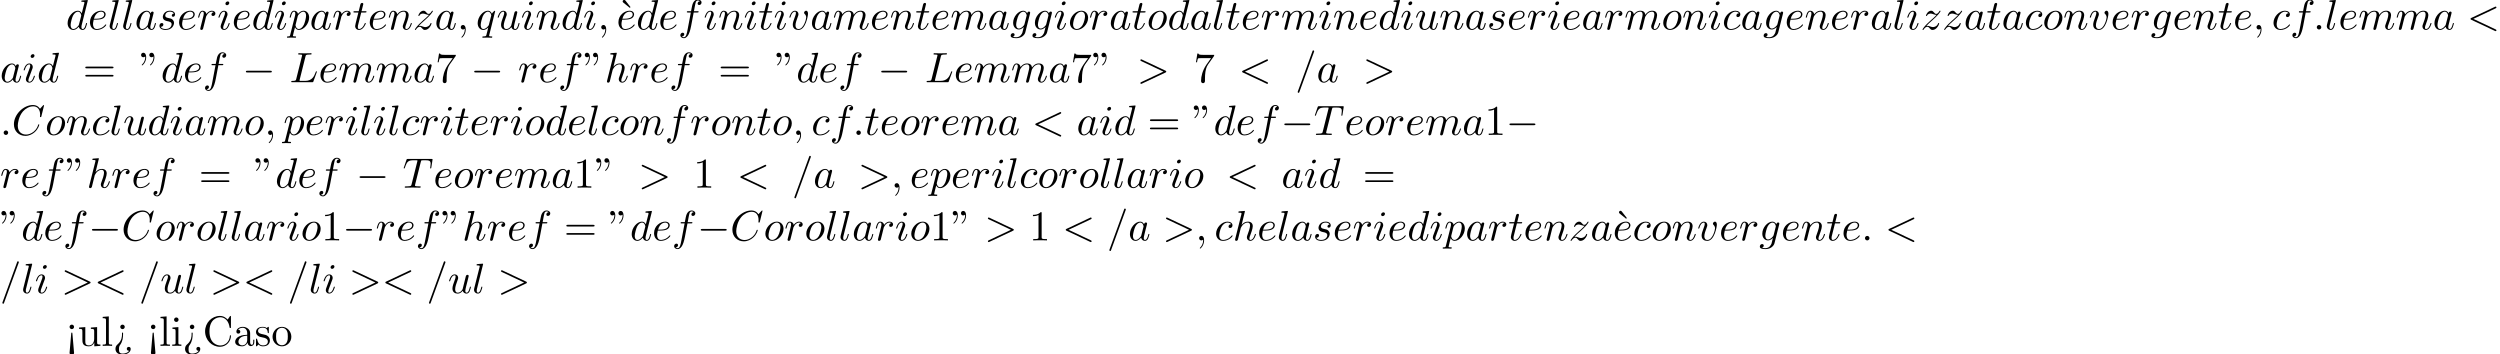 <?xml version='1.0' encoding='UTF-8'?>
<!-- This file was generated by dvisvgm 2.13.3 -->
<svg version='1.1' xmlns='http://www.w3.org/2000/svg' xmlns:xlink='http://www.w3.org/1999/xlink' width='642.391pt' height='90.992pt' viewBox='53.798 61.166 642.391 90.992'>
<defs>
<path id='g0-0' d='M7.189-2.509C7.375-2.509 7.571-2.509 7.571-2.727S7.375-2.945 7.189-2.945H1.287C1.102-2.945 .905-2.945 .905-2.727S1.102-2.509 1.287-2.509H7.189Z'/>
<path id='g1-58' d='M2.095-.578C2.095-.895 1.833-1.156 1.516-1.156S.938-.895 .938-.578S1.2 0 1.516 0S2.095-.262 2.095-.578Z'/>
<path id='g1-59' d='M2.215-.011C2.215-.731 1.942-1.156 1.516-1.156C1.156-1.156 .938-.884 .938-.578C.938-.284 1.156 0 1.516 0C1.647 0 1.789-.044 1.898-.142C1.931-.164 1.942-.175 1.953-.175S1.975-.164 1.975-.011C1.975 .796 1.593 1.451 1.233 1.811C1.113 1.931 1.113 1.953 1.113 1.985C1.113 2.062 1.167 2.105 1.222 2.105C1.342 2.105 2.215 1.265 2.215-.011Z'/>
<path id='g1-60' d='M7.364-5.433C7.495-5.498 7.571-5.553 7.571-5.673S7.473-5.891 7.353-5.891C7.32-5.891 7.298-5.891 7.156-5.815L1.113-2.967C.993-2.913 .905-2.858 .905-2.727S.993-2.542 1.113-2.487L7.156 .36C7.298 .436 7.32 .436 7.353 .436C7.473 .436 7.571 .338 7.571 .218S7.495 .044 7.364-.022L1.636-2.727L7.364-5.433Z'/>
<path id='g1-61' d='M4.789-7.767C4.844-7.909 4.844-7.953 4.844-7.964C4.844-8.084 4.745-8.182 4.625-8.182C4.549-8.182 4.473-8.149 4.44-8.084L.655 2.313C.6 2.455 .6 2.498 .6 2.509C.6 2.629 .698 2.727 .818 2.727C.96 2.727 .993 2.651 1.058 2.465L4.789-7.767Z'/>
<path id='g1-62' d='M7.364-2.487C7.484-2.542 7.571-2.596 7.571-2.727S7.484-2.913 7.364-2.967L1.32-5.815C1.178-5.891 1.156-5.891 1.124-5.891C1.004-5.891 .905-5.793 .905-5.673C.905-5.575 .96-5.509 1.113-5.433L6.84-2.727L1.113-.022C.96 .055 .905 .12 .905 .218C.905 .338 1.004 .436 1.124 .436C1.156 .436 1.178 .436 1.32 .36L7.364-2.487Z'/>
<path id='g1-67' d='M8.291-7.582C8.291-7.615 8.269-7.691 8.171-7.691C8.138-7.691 8.127-7.68 8.007-7.56L7.244-6.72C7.145-6.873 6.644-7.691 5.433-7.691C3-7.691 .545-5.28 .545-2.749C.545-.949 1.833 .24 3.502 .24C4.451 .24 5.28-.196 5.858-.698C6.873-1.593 7.058-2.585 7.058-2.618C7.058-2.727 6.949-2.727 6.927-2.727C6.862-2.727 6.807-2.705 6.785-2.618C6.687-2.302 6.436-1.527 5.684-.895C4.931-.284 4.244-.098 3.676-.098C2.695-.098 1.538-.665 1.538-2.367C1.538-2.989 1.767-4.756 2.858-6.033C3.524-6.807 4.549-7.353 5.52-7.353C6.633-7.353 7.276-6.513 7.276-5.247C7.276-4.811 7.244-4.8 7.244-4.691S7.364-4.582 7.407-4.582C7.549-4.582 7.549-4.604 7.604-4.8L8.291-7.582Z'/>
<path id='g1-76' d='M4.08-6.6C4.178-6.993 4.211-7.113 5.236-7.113C5.564-7.113 5.651-7.113 5.651-7.32C5.651-7.451 5.531-7.451 5.476-7.451C5.116-7.451 4.222-7.418 3.862-7.418C3.535-7.418 2.738-7.451 2.411-7.451C2.335-7.451 2.204-7.451 2.204-7.233C2.204-7.113 2.302-7.113 2.509-7.113C2.531-7.113 2.738-7.113 2.924-7.091C3.12-7.069 3.218-7.058 3.218-6.916C3.218-6.873 3.207-6.84 3.175-6.709L1.713-.851C1.604-.425 1.582-.338 .72-.338C.535-.338 .425-.338 .425-.12C.425 0 .524 0 .72 0H5.771C6.033 0 6.044 0 6.109-.185L6.971-2.542C7.015-2.662 7.015-2.684 7.015-2.695C7.015-2.738 6.982-2.815 6.884-2.815S6.775-2.76 6.698-2.585C6.327-1.582 5.847-.338 3.96-.338H2.935C2.782-.338 2.76-.338 2.695-.349C2.585-.36 2.553-.371 2.553-.458C2.553-.491 2.553-.513 2.607-.709L4.08-6.6Z'/>
<path id='g1-84' d='M4.658-6.622C4.735-6.927 4.778-6.993 4.909-7.025C5.007-7.047 5.367-7.047 5.596-7.047C6.698-7.047 7.189-7.004 7.189-6.153C7.189-5.989 7.145-5.564 7.102-5.28C7.091-5.236 7.069-5.105 7.069-5.073C7.069-5.007 7.102-4.931 7.2-4.931C7.32-4.931 7.342-5.018 7.364-5.182L7.658-7.08C7.669-7.124 7.68-7.233 7.68-7.265C7.68-7.385 7.571-7.385 7.385-7.385H1.331C1.069-7.385 1.058-7.375 .982-7.167L.327-5.247C.316-5.225 .262-5.073 .262-5.051C.262-4.985 .316-4.931 .393-4.931C.502-4.931 .513-4.985 .578-5.16C1.167-6.851 1.451-7.047 3.065-7.047H3.491C3.796-7.047 3.796-7.004 3.796-6.916C3.796-6.851 3.764-6.72 3.753-6.687L2.291-.862C2.193-.458 2.16-.338 .993-.338C.6-.338 .535-.338 .535-.131C.535 0 .655 0 .72 0C1.015 0 1.32-.022 1.615-.022C1.92-.022 2.236-.033 2.542-.033S3.153-.022 3.447-.022C3.764-.022 4.091 0 4.396 0C4.505 0 4.636 0 4.636-.218C4.636-.338 4.549-.338 4.265-.338C3.993-.338 3.851-.338 3.567-.36C3.251-.393 3.164-.425 3.164-.6C3.164-.611 3.164-.665 3.207-.829L4.658-6.622Z'/>
<path id='g1-97' d='M4.069-4.124C3.873-4.527 3.556-4.822 3.065-4.822C1.789-4.822 .436-3.218 .436-1.625C.436-.6 1.036 .12 1.887 .12C2.105 .12 2.651 .076 3.305-.698C3.393-.24 3.775 .12 4.298 .12C4.68 .12 4.931-.131 5.105-.48C5.291-.873 5.433-1.538 5.433-1.56C5.433-1.669 5.335-1.669 5.302-1.669C5.193-1.669 5.182-1.625 5.149-1.473C4.964-.764 4.767-.12 4.32-.12C4.025-.12 3.993-.404 3.993-.622C3.993-.862 4.015-.949 4.135-1.429C4.255-1.887 4.276-1.996 4.375-2.411L4.767-3.938C4.844-4.244 4.844-4.265 4.844-4.309C4.844-4.495 4.713-4.604 4.527-4.604C4.265-4.604 4.102-4.364 4.069-4.124ZM3.36-1.298C3.305-1.102 3.305-1.08 3.142-.895C2.662-.295 2.215-.12 1.909-.12C1.364-.12 1.211-.72 1.211-1.145C1.211-1.691 1.56-3.033 1.811-3.535C2.149-4.178 2.64-4.582 3.076-4.582C3.785-4.582 3.938-3.687 3.938-3.622S3.916-3.491 3.905-3.436L3.36-1.298Z'/>
<path id='g1-99' d='M4.32-4.145C4.145-4.145 3.993-4.145 3.84-3.993C3.665-3.829 3.644-3.644 3.644-3.567C3.644-3.305 3.84-3.185 4.047-3.185C4.364-3.185 4.658-3.447 4.658-3.884C4.658-4.418 4.145-4.822 3.371-4.822C1.898-4.822 .447-3.262 .447-1.724C.447-.742 1.08 .12 2.215 .12C3.775 .12 4.691-1.036 4.691-1.167C4.691-1.233 4.625-1.309 4.56-1.309C4.505-1.309 4.484-1.287 4.418-1.2C3.556-.12 2.367-.12 2.236-.12C1.549-.12 1.255-.655 1.255-1.309C1.255-1.756 1.473-2.815 1.844-3.491C2.182-4.113 2.782-4.582 3.382-4.582C3.753-4.582 4.167-4.44 4.32-4.145Z'/>
<path id='g1-100' d='M5.629-7.451C5.629-7.462 5.629-7.571 5.487-7.571C5.324-7.571 4.287-7.473 4.102-7.451C4.015-7.44 3.949-7.385 3.949-7.244C3.949-7.113 4.047-7.113 4.211-7.113C4.735-7.113 4.756-7.036 4.756-6.927L4.724-6.709L4.069-4.124C3.873-4.527 3.556-4.822 3.065-4.822C1.789-4.822 .436-3.218 .436-1.625C.436-.6 1.036 .12 1.887 .12C2.105 .12 2.651 .076 3.305-.698C3.393-.24 3.775 .12 4.298 .12C4.68 .12 4.931-.131 5.105-.48C5.291-.873 5.433-1.538 5.433-1.56C5.433-1.669 5.335-1.669 5.302-1.669C5.193-1.669 5.182-1.625 5.149-1.473C4.964-.764 4.767-.12 4.32-.12C4.025-.12 3.993-.404 3.993-.622C3.993-.884 4.015-.96 4.058-1.145L5.629-7.451ZM3.36-1.298C3.305-1.102 3.305-1.08 3.142-.895C2.662-.295 2.215-.12 1.909-.12C1.364-.12 1.211-.72 1.211-1.145C1.211-1.691 1.56-3.033 1.811-3.535C2.149-4.178 2.64-4.582 3.076-4.582C3.785-4.582 3.938-3.687 3.938-3.622S3.916-3.491 3.905-3.436L3.36-1.298Z'/>
<path id='g1-101' d='M2.04-2.52C2.356-2.52 3.164-2.542 3.709-2.771C4.473-3.098 4.527-3.742 4.527-3.895C4.527-4.375 4.113-4.822 3.36-4.822C2.149-4.822 .502-3.764 .502-1.855C.502-.742 1.145 .12 2.215 .12C3.775 .12 4.691-1.036 4.691-1.167C4.691-1.233 4.625-1.309 4.56-1.309C4.505-1.309 4.484-1.287 4.418-1.2C3.556-.12 2.367-.12 2.236-.12C1.385-.12 1.287-1.036 1.287-1.385C1.287-1.516 1.298-1.855 1.462-2.52H2.04ZM1.527-2.76C1.953-4.418 3.076-4.582 3.36-4.582C3.873-4.582 4.167-4.265 4.167-3.895C4.167-2.76 2.422-2.76 1.975-2.76H1.527Z'/>
<path id='g1-102' d='M4.004-4.364H4.942C5.16-4.364 5.269-4.364 5.269-4.582C5.269-4.702 5.16-4.702 4.975-4.702H4.069L4.298-5.945C4.342-6.175 4.495-6.949 4.56-7.08C4.658-7.287 4.844-7.451 5.073-7.451C5.116-7.451 5.4-7.451 5.607-7.255C5.127-7.211 5.018-6.829 5.018-6.665C5.018-6.415 5.215-6.284 5.422-6.284C5.705-6.284 6.022-6.524 6.022-6.938C6.022-7.44 5.52-7.691 5.073-7.691C4.702-7.691 4.015-7.495 3.687-6.415C3.622-6.185 3.589-6.076 3.327-4.702H2.575C2.367-4.702 2.247-4.702 2.247-4.495C2.247-4.364 2.345-4.364 2.553-4.364H3.273L2.455-.055C2.258 1.004 2.073 1.996 1.505 1.996C1.462 1.996 1.189 1.996 .982 1.8C1.484 1.767 1.582 1.375 1.582 1.211C1.582 .96 1.385 .829 1.178 .829C.895 .829 .578 1.069 .578 1.484C.578 1.975 1.058 2.236 1.505 2.236C2.105 2.236 2.542 1.593 2.738 1.178C3.087 .491 3.338-.829 3.349-.905L4.004-4.364Z'/>
<path id='g1-103' d='M5.138-4.113C5.149-4.178 5.171-4.233 5.171-4.309C5.171-4.495 5.04-4.604 4.855-4.604C4.745-4.604 4.451-4.527 4.407-4.135C4.211-4.538 3.829-4.822 3.393-4.822C2.149-4.822 .796-3.295 .796-1.724C.796-.644 1.462 0 2.247 0C2.891 0 3.404-.513 3.513-.633L3.524-.622C3.295 .349 3.164 .796 3.164 .818C3.12 .916 2.749 1.996 1.593 1.996C1.385 1.996 1.025 1.985 .72 1.887C1.047 1.789 1.167 1.505 1.167 1.32C1.167 1.145 1.047 .938 .753 .938C.513 .938 .164 1.135 .164 1.571C.164 2.018 .567 2.236 1.615 2.236C2.978 2.236 3.764 1.385 3.927 .731L5.138-4.113ZM3.72-1.396C3.655-1.113 3.404-.84 3.164-.633C2.935-.436 2.596-.24 2.28-.24C1.735-.24 1.571-.807 1.571-1.244C1.571-1.767 1.887-3.055 2.182-3.611C2.476-4.145 2.945-4.582 3.404-4.582C4.124-4.582 4.276-3.698 4.276-3.644S4.255-3.524 4.244-3.48L3.72-1.396Z'/>
<path id='g1-104' d='M3.131-7.451C3.131-7.462 3.131-7.571 2.989-7.571C2.738-7.571 1.942-7.484 1.658-7.462C1.571-7.451 1.451-7.44 1.451-7.244C1.451-7.113 1.549-7.113 1.713-7.113C2.236-7.113 2.258-7.036 2.258-6.927L2.225-6.709L.644-.425C.6-.273 .6-.251 .6-.185C.6 .065 .818 .12 .916 .12C1.091 .12 1.265-.011 1.32-.164L1.527-.993L1.767-1.975C1.833-2.215 1.898-2.455 1.953-2.705C1.975-2.771 2.062-3.131 2.073-3.196C2.105-3.295 2.444-3.905 2.815-4.2C3.055-4.375 3.393-4.582 3.862-4.582S4.451-4.211 4.451-3.818C4.451-3.229 4.036-2.04 3.775-1.375C3.687-1.124 3.633-.993 3.633-.775C3.633-.262 4.015 .12 4.527 .12C5.553 .12 5.956-1.473 5.956-1.56C5.956-1.669 5.858-1.669 5.825-1.669C5.716-1.669 5.716-1.636 5.662-1.473C5.498-.895 5.149-.12 4.549-.12C4.364-.12 4.287-.229 4.287-.48C4.287-.753 4.385-1.015 4.484-1.255C4.658-1.724 5.149-3.022 5.149-3.655C5.149-4.364 4.713-4.822 3.895-4.822C3.207-4.822 2.684-4.484 2.28-3.982L3.131-7.451Z'/>
<path id='g1-105' d='M3.098-6.818C3.098-7.036 2.945-7.211 2.695-7.211C2.4-7.211 2.105-6.927 2.105-6.633C2.105-6.425 2.258-6.24 2.52-6.24C2.771-6.24 3.098-6.491 3.098-6.818ZM2.269-2.716C2.4-3.033 2.4-3.055 2.509-3.349C2.596-3.567 2.651-3.72 2.651-3.927C2.651-4.418 2.302-4.822 1.756-4.822C.731-4.822 .316-3.24 .316-3.142C.316-3.033 .425-3.033 .447-3.033C.556-3.033 .567-3.055 .622-3.229C.916-4.255 1.353-4.582 1.724-4.582C1.811-4.582 1.996-4.582 1.996-4.233C1.996-4.004 1.92-3.775 1.876-3.665C1.789-3.382 1.298-2.116 1.124-1.647C1.015-1.364 .873-1.004 .873-.775C.873-.262 1.244 .12 1.767 .12C2.793 .12 3.196-1.462 3.196-1.56C3.196-1.669 3.098-1.669 3.065-1.669C2.956-1.669 2.956-1.636 2.902-1.473C2.705-.785 2.345-.12 1.789-.12C1.604-.12 1.527-.229 1.527-.48C1.527-.753 1.593-.905 1.844-1.571L2.269-2.716Z'/>
<path id='g1-108' d='M2.815-7.451C2.815-7.462 2.815-7.571 2.673-7.571C2.422-7.571 1.625-7.484 1.342-7.462C1.255-7.451 1.135-7.44 1.135-7.233C1.135-7.113 1.244-7.113 1.407-7.113C1.931-7.113 1.942-7.015 1.942-6.927L1.909-6.709L.535-1.255C.502-1.135 .48-1.058 .48-.884C.48-.262 .96 .12 1.473 .12C1.833 .12 2.105-.098 2.291-.491C2.487-.905 2.618-1.538 2.618-1.56C2.618-1.669 2.52-1.669 2.487-1.669C2.378-1.669 2.367-1.625 2.335-1.473C2.149-.764 1.942-.12 1.505-.12C1.178-.12 1.178-.469 1.178-.622C1.178-.884 1.189-.938 1.244-1.145L2.815-7.451Z'/>
<path id='g1-109' d='M.96-.644C.927-.48 .862-.229 .862-.175C.862 .022 1.015 .12 1.178 .12C1.309 .12 1.505 .033 1.582-.185C1.593-.207 1.724-.72 1.789-.993L2.029-1.975C2.095-2.215 2.16-2.455 2.215-2.705C2.258-2.891 2.345-3.207 2.356-3.251C2.52-3.589 3.098-4.582 4.135-4.582C4.625-4.582 4.724-4.178 4.724-3.818C4.724-3.545 4.647-3.24 4.56-2.913L4.255-1.647L4.036-.818C3.993-.6 3.895-.229 3.895-.175C3.895 .022 4.047 .12 4.211 .12C4.549 .12 4.615-.153 4.702-.502C4.855-1.113 5.258-2.705 5.356-3.131C5.389-3.273 5.967-4.582 7.156-4.582C7.625-4.582 7.745-4.211 7.745-3.818C7.745-3.196 7.287-1.953 7.069-1.375C6.971-1.113 6.927-.993 6.927-.775C6.927-.262 7.309 .12 7.822 .12C8.847 .12 9.251-1.473 9.251-1.56C9.251-1.669 9.153-1.669 9.12-1.669C9.011-1.669 9.011-1.636 8.956-1.473C8.793-.895 8.444-.12 7.844-.12C7.658-.12 7.582-.229 7.582-.48C7.582-.753 7.68-1.015 7.778-1.255C7.985-1.822 8.444-3.033 8.444-3.655C8.444-4.364 8.007-4.822 7.189-4.822S5.815-4.342 5.411-3.764C5.4-3.905 5.367-4.276 5.062-4.538C4.789-4.767 4.44-4.822 4.167-4.822C3.185-4.822 2.651-4.124 2.465-3.873C2.411-4.495 1.953-4.822 1.462-4.822C.96-4.822 .753-4.396 .655-4.2C.458-3.818 .316-3.175 .316-3.142C.316-3.033 .425-3.033 .447-3.033C.556-3.033 .567-3.044 .633-3.284C.818-4.058 1.036-4.582 1.429-4.582C1.604-4.582 1.767-4.495 1.767-4.08C1.767-3.851 1.735-3.731 1.593-3.164L.96-.644Z'/>
<path id='g1-110' d='M.96-.644C.927-.48 .862-.229 .862-.175C.862 .022 1.015 .12 1.178 .12C1.309 .12 1.505 .033 1.582-.185C1.593-.207 1.724-.72 1.789-.993L2.029-1.975C2.095-2.215 2.16-2.455 2.215-2.705C2.258-2.891 2.345-3.207 2.356-3.251C2.52-3.589 3.098-4.582 4.135-4.582C4.625-4.582 4.724-4.178 4.724-3.818C4.724-3.142 4.189-1.745 4.015-1.276C3.916-1.025 3.905-.895 3.905-.775C3.905-.262 4.287 .12 4.8 .12C5.825 .12 6.229-1.473 6.229-1.56C6.229-1.669 6.131-1.669 6.098-1.669C5.989-1.669 5.989-1.636 5.935-1.473C5.716-.731 5.356-.12 4.822-.12C4.636-.12 4.56-.229 4.56-.48C4.56-.753 4.658-1.015 4.756-1.255C4.964-1.833 5.422-3.033 5.422-3.655C5.422-4.385 4.953-4.822 4.167-4.822C3.185-4.822 2.651-4.124 2.465-3.873C2.411-4.484 1.964-4.822 1.462-4.822S.753-4.396 .644-4.2C.469-3.829 .316-3.185 .316-3.142C.316-3.033 .425-3.033 .447-3.033C.556-3.033 .567-3.044 .633-3.284C.818-4.058 1.036-4.582 1.429-4.582C1.647-4.582 1.767-4.44 1.767-4.08C1.767-3.851 1.735-3.731 1.593-3.164L.96-.644Z'/>
<path id='g1-111' d='M5.116-2.978C5.116-4.113 4.353-4.822 3.371-4.822C1.909-4.822 .447-3.273 .447-1.724C.447-.644 1.178 .12 2.193 .12C3.644 .12 5.116-1.385 5.116-2.978ZM2.204-.12C1.735-.12 1.255-.458 1.255-1.309C1.255-1.844 1.538-3.022 1.887-3.578C2.433-4.418 3.055-4.582 3.36-4.582C3.993-4.582 4.32-4.058 4.32-3.404C4.32-2.978 4.102-1.833 3.687-1.124C3.305-.491 2.705-.12 2.204-.12Z'/>
<path id='g1-112' d='M.491 1.331C.404 1.702 .382 1.778-.098 1.778C-.229 1.778-.349 1.778-.349 1.985C-.349 2.073-.295 2.116-.207 2.116C.087 2.116 .404 2.084 .709 2.084C1.069 2.084 1.44 2.116 1.789 2.116C1.844 2.116 1.985 2.116 1.985 1.898C1.985 1.778 1.876 1.778 1.724 1.778C1.178 1.778 1.178 1.702 1.178 1.604C1.178 1.473 1.636-.305 1.713-.578C1.855-.262 2.16 .12 2.716 .12C3.982 .12 5.345-1.473 5.345-3.076C5.345-4.102 4.724-4.822 3.895-4.822C3.349-4.822 2.825-4.429 2.465-4.004C2.356-4.593 1.887-4.822 1.484-4.822C.982-4.822 .775-4.396 .676-4.2C.48-3.829 .338-3.175 .338-3.142C.338-3.033 .447-3.033 .469-3.033C.578-3.033 .589-3.044 .655-3.284C.84-4.058 1.058-4.582 1.451-4.582C1.636-4.582 1.789-4.495 1.789-4.08C1.789-3.829 1.756-3.709 1.713-3.524L.491 1.331ZM2.411-3.404C2.487-3.698 2.782-4.004 2.978-4.167C3.36-4.505 3.676-4.582 3.862-4.582C4.298-4.582 4.56-4.2 4.56-3.556S4.2-1.658 4.004-1.244C3.633-.48 3.109-.12 2.705-.12C1.985-.12 1.844-1.025 1.844-1.091C1.844-1.113 1.844-1.135 1.876-1.265L2.411-3.404Z'/>
<path id='g1-113' d='M4.931-4.702C4.931-4.745 4.898-4.811 4.822-4.811C4.702-4.811 4.265-4.375 4.08-4.058C3.84-4.647 3.415-4.822 3.065-4.822C1.778-4.822 .436-3.207 .436-1.625C.436-.556 1.08 .12 1.876 .12C2.345 .12 2.771-.142 3.164-.535C3.065-.153 2.705 1.32 2.673 1.418C2.585 1.724 2.498 1.767 1.887 1.778C1.745 1.778 1.636 1.778 1.636 1.996C1.636 2.007 1.636 2.116 1.778 2.116C2.127 2.116 2.509 2.084 2.869 2.084C3.24 2.084 3.633 2.116 3.993 2.116C4.047 2.116 4.189 2.116 4.189 1.898C4.189 1.778 4.08 1.778 3.905 1.778C3.382 1.778 3.382 1.702 3.382 1.604C3.382 1.527 3.404 1.462 3.425 1.364L4.931-4.702ZM1.909-.12C1.255-.12 1.211-.96 1.211-1.145C1.211-1.669 1.527-2.858 1.713-3.316C2.051-4.124 2.618-4.582 3.065-4.582C3.775-4.582 3.927-3.698 3.927-3.622C3.927-3.556 3.327-1.167 3.295-1.124C3.131-.818 2.52-.12 1.909-.12Z'/>
<path id='g1-114' d='M.96-.644C.927-.48 .862-.229 .862-.175C.862 .022 1.015 .12 1.178 .12C1.309 .12 1.505 .033 1.582-.185C1.604-.229 1.975-1.713 2.018-1.909C2.105-2.269 2.302-3.033 2.367-3.327C2.411-3.469 2.716-3.982 2.978-4.222C3.065-4.298 3.382-4.582 3.851-4.582C4.135-4.582 4.298-4.451 4.309-4.451C3.982-4.396 3.742-4.135 3.742-3.851C3.742-3.676 3.862-3.469 4.156-3.469S4.756-3.72 4.756-4.113C4.756-4.495 4.407-4.822 3.851-4.822C3.142-4.822 2.662-4.287 2.455-3.982C2.367-4.473 1.975-4.822 1.462-4.822C.96-4.822 .753-4.396 .655-4.2C.458-3.829 .316-3.175 .316-3.142C.316-3.033 .425-3.033 .447-3.033C.556-3.033 .567-3.044 .633-3.284C.818-4.058 1.036-4.582 1.429-4.582C1.615-4.582 1.767-4.495 1.767-4.08C1.767-3.851 1.735-3.731 1.593-3.164L.96-.644Z'/>
<path id='g1-115' d='M4.265-4.08C3.96-4.069 3.742-3.829 3.742-3.589C3.742-3.436 3.84-3.273 4.08-3.273S4.582-3.458 4.582-3.884C4.582-4.375 4.113-4.822 3.284-4.822C1.844-4.822 1.44-3.709 1.44-3.229C1.44-2.378 2.247-2.215 2.564-2.149C3.131-2.04 3.698-1.92 3.698-1.32C3.698-1.036 3.447-.12 2.138-.12C1.985-.12 1.145-.12 .895-.698C1.309-.644 1.582-.971 1.582-1.276C1.582-1.527 1.407-1.658 1.178-1.658C.895-1.658 .567-1.429 .567-.938C.567-.316 1.189 .12 2.127 .12C3.895 .12 4.32-1.2 4.32-1.691C4.32-2.084 4.113-2.356 3.982-2.487C3.687-2.793 3.371-2.847 2.891-2.945C2.498-3.033 2.062-3.109 2.062-3.6C2.062-3.916 2.324-4.582 3.284-4.582C3.556-4.582 4.102-4.505 4.265-4.08Z'/>
<path id='g1-116' d='M2.247-4.364H3.273C3.491-4.364 3.6-4.364 3.6-4.582C3.6-4.702 3.491-4.702 3.295-4.702H2.335C2.727-6.251 2.782-6.469 2.782-6.535C2.782-6.72 2.651-6.829 2.465-6.829C2.433-6.829 2.127-6.818 2.029-6.436L1.604-4.702H.578C.36-4.702 .251-4.702 .251-4.495C.251-4.364 .338-4.364 .556-4.364H1.516C.731-1.265 .687-1.08 .687-.884C.687-.295 1.102 .12 1.691 .12C2.804 .12 3.425-1.473 3.425-1.56C3.425-1.669 3.338-1.669 3.295-1.669C3.196-1.669 3.185-1.636 3.131-1.516C2.662-.382 2.084-.12 1.713-.12C1.484-.12 1.375-.262 1.375-.622C1.375-.884 1.396-.96 1.44-1.145L2.247-4.364Z'/>
<path id='g1-117' d='M3.818-.611C3.938-.164 4.32 .12 4.789 .12C5.171 .12 5.422-.131 5.596-.48C5.782-.873 5.924-1.538 5.924-1.56C5.924-1.669 5.825-1.669 5.793-1.669C5.684-1.669 5.673-1.625 5.64-1.473C5.487-.862 5.28-.12 4.822-.12C4.593-.12 4.484-.262 4.484-.622C4.484-.862 4.615-1.375 4.702-1.756L5.007-2.935C5.04-3.098 5.149-3.513 5.193-3.676C5.247-3.927 5.356-4.342 5.356-4.407C5.356-4.604 5.204-4.702 5.04-4.702C4.985-4.702 4.702-4.691 4.615-4.32C4.407-3.524 3.927-1.615 3.796-1.036C3.785-.993 3.349-.12 2.553-.12C1.985-.12 1.876-.611 1.876-1.015C1.876-1.625 2.182-2.487 2.465-3.24C2.596-3.567 2.651-3.72 2.651-3.927C2.651-4.418 2.302-4.822 1.756-4.822C.72-4.822 .316-3.24 .316-3.142C.316-3.033 .425-3.033 .447-3.033C.556-3.033 .567-3.055 .622-3.229C.895-4.178 1.309-4.582 1.724-4.582C1.822-4.582 1.996-4.571 1.996-4.222C1.996-3.96 1.876-3.644 1.811-3.48C1.407-2.4 1.178-1.724 1.178-1.189C1.178-.153 1.931 .12 2.52 .12C3.24 .12 3.633-.371 3.818-.611Z'/>
<path id='g1-118' d='M5.105-4.058C5.105-4.647 4.822-4.822 4.625-4.822C4.353-4.822 4.091-4.538 4.091-4.298C4.091-4.156 4.145-4.091 4.265-3.971C4.495-3.753 4.636-3.469 4.636-3.076C4.636-2.618 3.971-.12 2.695-.12C2.138-.12 1.887-.502 1.887-1.069C1.887-1.68 2.182-2.476 2.52-3.382C2.596-3.567 2.651-3.72 2.651-3.927C2.651-4.418 2.302-4.822 1.756-4.822C.731-4.822 .316-3.24 .316-3.142C.316-3.033 .425-3.033 .447-3.033C.556-3.033 .567-3.055 .622-3.229C.938-4.331 1.407-4.582 1.724-4.582C1.811-4.582 1.996-4.582 1.996-4.233C1.996-3.96 1.887-3.665 1.811-3.469C1.331-2.204 1.189-1.702 1.189-1.233C1.189-.055 2.149 .12 2.651 .12C4.484 .12 5.105-3.491 5.105-4.058Z'/>
<path id='g1-122' d='M1.451-.905C2.04-1.538 2.356-1.811 2.749-2.149C2.749-2.16 3.425-2.738 3.818-3.131C4.855-4.145 5.095-4.669 5.095-4.713C5.095-4.822 4.996-4.822 4.975-4.822C4.898-4.822 4.865-4.8 4.811-4.702C4.484-4.178 4.255-4.004 3.993-4.004S3.6-4.167 3.436-4.353C3.229-4.604 3.044-4.822 2.684-4.822C1.865-4.822 1.364-3.807 1.364-3.578C1.364-3.524 1.396-3.458 1.495-3.458S1.615-3.513 1.636-3.578C1.844-4.08 2.476-4.091 2.564-4.091C2.793-4.091 3-4.015 3.251-3.927C3.687-3.764 3.807-3.764 4.091-3.764C3.698-3.295 2.782-2.509 2.575-2.335L1.593-1.418C.851-.687 .469-.065 .469 .011C.469 .12 .578 .12 .6 .12C.687 .12 .709 .098 .775-.022C1.025-.404 1.353-.698 1.702-.698C1.953-.698 2.062-.6 2.335-.284C2.52-.055 2.716 .12 3.033 .12C4.113 .12 4.745-1.265 4.745-1.56C4.745-1.615 4.702-1.669 4.615-1.669C4.516-1.669 4.495-1.604 4.462-1.527C4.211-.818 3.513-.611 3.153-.611C2.935-.611 2.738-.676 2.509-.753C2.138-.895 1.975-.938 1.745-.938C1.724-.938 1.549-.938 1.451-.905Z'/>
<path id='g2-18' d='M3-5.564L3.196-5.749L1.887-7.429C1.855-7.473 1.735-7.615 1.56-7.615C1.364-7.615 1.167-7.418 1.167-7.222C1.167-7.091 1.244-6.982 1.353-6.895L3-5.564Z'/>
<path id='g2-34' d='M1.669-6.425C1.669-7.08 1.407-7.571 .938-7.571C.556-7.571 .36-7.276 .36-6.993S.545-6.415 .938-6.415C1.156-6.415 1.309-6.524 1.375-6.589C1.385-6.611 1.396-6.622 1.407-6.622C1.429-6.622 1.429-6.469 1.429-6.425C1.429-6.076 1.353-5.291 .665-4.615C.535-4.484 .535-4.462 .535-4.429C.535-4.353 .589-4.309 .644-4.309C.764-4.309 1.669-5.138 1.669-6.425ZM3.785-6.425C3.785-7.08 3.524-7.571 3.055-7.571C2.673-7.571 2.476-7.276 2.476-6.993S2.662-6.415 3.055-6.415C3.273-6.415 3.425-6.524 3.491-6.589C3.502-6.611 3.513-6.622 3.524-6.622C3.545-6.622 3.545-6.469 3.545-6.425C3.545-6.076 3.469-5.291 2.782-4.615C2.651-4.484 2.651-4.462 2.651-4.429C2.651-4.353 2.705-4.309 2.76-4.309C2.88-4.309 3.785-5.138 3.785-6.425Z'/>
<path id='g2-49' d='M3.207-6.982C3.207-7.244 3.207-7.265 2.956-7.265C2.28-6.567 1.32-6.567 .971-6.567V-6.229C1.189-6.229 1.833-6.229 2.4-6.513V-.862C2.4-.469 2.367-.338 1.385-.338H1.036V0C1.418-.033 2.367-.033 2.804-.033S4.189-.033 4.571 0V-.338H4.222C3.24-.338 3.207-.458 3.207-.862V-6.982Z'/>
<path id='g2-55' d='M5.193-6.644C5.291-6.775 5.291-6.796 5.291-7.025H2.64C1.309-7.025 1.287-7.167 1.244-7.375H.971L.611-5.127H.884C.916-5.302 1.015-5.989 1.156-6.12C1.233-6.185 2.084-6.185 2.225-6.185H4.484C4.364-6.011 3.502-4.822 3.262-4.462C2.28-2.989 1.92-1.473 1.92-.36C1.92-.251 1.92 .24 2.422 .24S2.924-.251 2.924-.36V-.916C2.924-1.516 2.956-2.116 3.044-2.705C3.087-2.956 3.24-3.895 3.72-4.571L5.193-6.644Z'/>
<path id='g2-60' d='M2.084 1.68L1.669-3.164C1.658-3.327 1.647-3.415 1.516-3.415C1.407-3.415 1.375-3.36 1.364-3.175L.938 1.8C.938 2.16 1.233 2.356 1.516 2.356S2.095 2.16 2.095 1.8L2.084 1.68ZM2.095-4.876C2.095-5.193 1.833-5.455 1.516-5.455S.938-5.193 .938-4.876S1.2-4.298 1.516-4.298S2.095-4.56 2.095-4.876Z'/>
<path id='g2-61' d='M7.495-3.567C7.658-3.567 7.865-3.567 7.865-3.785S7.658-4.004 7.505-4.004H.971C.818-4.004 .611-4.004 .611-3.785S.818-3.567 .982-3.567H7.495ZM7.505-1.451C7.658-1.451 7.865-1.451 7.865-1.669S7.658-1.887 7.495-1.887H.982C.818-1.887 .611-1.887 .611-1.669S.818-1.451 .971-1.451H7.505Z'/>
<path id='g2-62' d='M2.564-3.284C2.553-3.415 2.455-3.415 2.422-3.415C2.291-3.415 2.291-3.349 2.291-3.153V-2.978C2.291-2.531 2.291-1.353 1.167-.393C.971-.218 .611 .087 .611 .764C.611 1.385 .96 2.236 2.422 2.236C3.578 2.236 4.527 1.658 4.527 .785C4.527 .415 4.276 .262 4.025 .262C3.72 .262 3.524 .48 3.524 .764C3.524 1.025 3.731 1.298 4.124 1.255C3.796 1.811 2.989 1.996 2.455 1.996C1.516 1.996 1.516 1.375 1.516 .84C1.516 .175 1.636 .011 1.8-.218C2.487-1.189 2.564-2.193 2.564-3.022V-3.284ZM3-4.876C3-5.193 2.738-5.455 2.422-5.455S1.844-5.193 1.844-4.876S2.105-4.298 2.422-4.298S3-4.56 3-4.876Z'/>
<path id='g2-67' d='M.611-3.731C.611-1.473 2.378 .24 4.407 .24C6.185 .24 7.255-1.276 7.255-2.542C7.255-2.651 7.255-2.727 7.113-2.727C6.993-2.727 6.993-2.662 6.982-2.553C6.895-.993 5.727-.098 4.538-.098C3.873-.098 1.735-.469 1.735-3.72C1.735-6.982 3.862-7.353 4.527-7.353C5.716-7.353 6.687-6.36 6.905-4.767C6.927-4.615 6.927-4.582 7.08-4.582C7.255-4.582 7.255-4.615 7.255-4.844V-7.429C7.255-7.615 7.255-7.691 7.135-7.691C7.091-7.691 7.047-7.691 6.96-7.56L6.415-6.753C6.011-7.145 5.455-7.691 4.407-7.691C2.367-7.691 .611-5.956 .611-3.731Z'/>
<path id='g2-97' d='M3.633-.829C3.676-.393 3.971 .065 4.484 .065C4.713 .065 5.378-.087 5.378-.971V-1.582H5.105V-.971C5.105-.338 4.833-.273 4.713-.273C4.353-.273 4.309-.764 4.309-.818V-3C4.309-3.458 4.309-3.884 3.916-4.287C3.491-4.713 2.945-4.887 2.422-4.887C1.527-4.887 .775-4.375 .775-3.655C.775-3.327 .993-3.142 1.276-3.142C1.582-3.142 1.778-3.36 1.778-3.644C1.778-3.775 1.724-4.135 1.222-4.145C1.516-4.527 2.051-4.647 2.4-4.647C2.935-4.647 3.556-4.222 3.556-3.251V-2.847C3-2.815 2.236-2.782 1.549-2.455C.731-2.084 .458-1.516 .458-1.036C.458-.153 1.516 .12 2.204 .12C2.924 .12 3.425-.316 3.633-.829ZM3.556-2.618V-1.527C3.556-.491 2.771-.12 2.28-.12C1.745-.12 1.298-.502 1.298-1.047C1.298-1.647 1.756-2.553 3.556-2.618Z'/>
<path id='g2-105' d='M1.931-4.822L.404-4.702V-4.364C1.113-4.364 1.211-4.298 1.211-3.764V-.829C1.211-.338 1.091-.338 .36-.338V0C.709-.011 1.298-.033 1.56-.033C1.942-.033 2.324-.011 2.695 0V-.338C1.975-.338 1.931-.393 1.931-.818V-4.822ZM1.975-6.72C1.975-7.069 1.702-7.298 1.396-7.298C1.058-7.298 .818-7.004 .818-6.72C.818-6.425 1.058-6.142 1.396-6.142C1.702-6.142 1.975-6.371 1.975-6.72Z'/>
<path id='g2-108' d='M1.931-7.571L.36-7.451V-7.113C1.124-7.113 1.211-7.036 1.211-6.502V-.829C1.211-.338 1.091-.338 .36-.338V0C.72-.011 1.298-.033 1.571-.033S2.378-.011 2.782 0V-.338C2.051-.338 1.931-.338 1.931-.829V-7.571Z'/>
<path id='g2-111' d='M5.138-2.335C5.138-3.731 4.047-4.887 2.727-4.887C1.364-4.887 .305-3.698 .305-2.335C.305-.927 1.44 .12 2.716 .12C4.036 .12 5.138-.949 5.138-2.335ZM2.727-.153C2.258-.153 1.778-.382 1.484-.884C1.211-1.364 1.211-2.029 1.211-2.422C1.211-2.847 1.211-3.436 1.473-3.916C1.767-4.418 2.28-4.647 2.716-4.647C3.196-4.647 3.665-4.407 3.949-3.938S4.233-2.836 4.233-2.422C4.233-2.029 4.233-1.44 3.993-.96C3.753-.469 3.273-.153 2.727-.153Z'/>
<path id='g2-115' d='M2.269-2.116C2.509-2.073 3.404-1.898 3.404-1.113C3.404-.556 3.022-.12 2.171-.12C1.255-.12 .862-.742 .655-1.669C.622-1.811 .611-1.855 .502-1.855C.36-1.855 .36-1.778 .36-1.582V-.142C.36 .044 .36 .12 .48 .12C.535 .12 .545 .109 .753-.098C.775-.12 .775-.142 .971-.349C1.451 .109 1.942 .12 2.171 .12C3.425 .12 3.927-.611 3.927-1.396C3.927-1.975 3.6-2.302 3.469-2.433C3.109-2.782 2.684-2.869 2.225-2.956C1.615-3.076 .884-3.218 .884-3.851C.884-4.233 1.167-4.68 2.105-4.68C3.305-4.68 3.36-3.698 3.382-3.36C3.393-3.262 3.491-3.262 3.513-3.262C3.655-3.262 3.655-3.316 3.655-3.524V-4.625C3.655-4.811 3.655-4.887 3.535-4.887C3.48-4.887 3.458-4.887 3.316-4.756C3.284-4.713 3.175-4.615 3.131-4.582C2.716-4.887 2.269-4.887 2.105-4.887C.775-4.887 .36-4.156 .36-3.545C.36-3.164 .535-2.858 .829-2.618C1.178-2.335 1.484-2.269 2.269-2.116Z'/>
<path id='g2-117' d='M4.265-.862V.12L5.836 0V-.338C5.073-.338 4.985-.415 4.985-.949V-4.822L3.382-4.702V-4.364C4.145-4.364 4.233-4.287 4.233-3.753V-1.811C4.233-.862 3.709-.12 2.913-.12C1.996-.12 1.953-.633 1.953-1.2V-4.822L.349-4.702V-4.364C1.2-4.364 1.2-4.331 1.2-3.36V-1.724C1.2-.873 1.2 .12 2.858 .12C3.469 .12 3.949-.185 4.265-.862Z'/>
</defs>
<g id='page1'>
<use x='70.735' y='68.742' xlink:href='#g1-100'/>
<use x='76.413' y='68.742' xlink:href='#g1-101'/>
<use x='81.492' y='68.742' xlink:href='#g1-108'/>
<use x='84.962' y='68.742' xlink:href='#g1-108'/>
<use x='88.432' y='68.742' xlink:href='#g1-97'/>
<use x='94.198' y='68.742' xlink:href='#g1-115'/>
<use x='99.312' y='68.742' xlink:href='#g1-101'/>
<use x='104.391' y='68.742' xlink:href='#g1-114'/>
<use x='109.616' y='68.742' xlink:href='#g1-105'/>
<use x='113.375' y='68.742' xlink:href='#g1-101'/>
<use x='118.454' y='68.742' xlink:href='#g1-100'/>
<use x='124.132' y='68.742' xlink:href='#g1-105'/>
<use x='127.89' y='68.742' xlink:href='#g1-112'/>
<use x='133.379' y='68.742' xlink:href='#g1-97'/>
<use x='139.146' y='68.742' xlink:href='#g1-114'/>
<use x='144.37' y='68.742' xlink:href='#g1-116'/>
<use x='148.31' y='68.742' xlink:href='#g1-101'/>
<use x='153.389' y='68.742' xlink:href='#g1-110'/>
<use x='159.937' y='68.742' xlink:href='#g1-122'/>
<use x='165.49' y='68.742' xlink:href='#g1-97'/>
<use x='171.257' y='68.742' xlink:href='#g1-59'/>
<use x='176.105' y='68.742' xlink:href='#g1-113'/>
<use x='181.367' y='68.742' xlink:href='#g1-117'/>
<use x='187.612' y='68.742' xlink:href='#g1-105'/>
<use x='191.37' y='68.742' xlink:href='#g1-110'/>
<use x='197.918' y='68.742' xlink:href='#g1-100'/>
<use x='203.596' y='68.742' xlink:href='#g1-105'/>
<use x='207.354' y='68.742' xlink:href='#g1-59'/>
<use x='212.621' y='68.742' xlink:href='#g2-18'/>
<use x='212.203' y='68.742' xlink:href='#g1-101'/>
<use x='217.282' y='68.742' xlink:href='#g1-100'/>
<use x='222.96' y='68.742' xlink:href='#g1-101'/>
<use x='228.04' y='68.742' xlink:href='#g1-102'/>
<use x='234.555' y='68.742' xlink:href='#g1-105'/>
<use x='238.313' y='68.742' xlink:href='#g1-110'/>
<use x='244.861' y='68.742' xlink:href='#g1-105'/>
<use x='248.62' y='68.742' xlink:href='#g1-116'/>
<use x='252.559' y='68.742' xlink:href='#g1-105'/>
<use x='256.318' y='68.742' xlink:href='#g1-118'/>
<use x='261.997' y='68.742' xlink:href='#g1-97'/>
<use x='267.763' y='68.742' xlink:href='#g1-109'/>
<use x='277.342' y='68.742' xlink:href='#g1-101'/>
<use x='282.421' y='68.742' xlink:href='#g1-110'/>
<use x='288.969' y='68.742' xlink:href='#g1-116'/>
<use x='292.909' y='68.742' xlink:href='#g1-101'/>
<use x='297.988' y='68.742' xlink:href='#g1-109'/>
<use x='307.566' y='68.742' xlink:href='#g1-97'/>
<use x='313.333' y='68.742' xlink:href='#g1-103'/>
<use x='318.928' y='68.742' xlink:href='#g1-103'/>
<use x='324.522' y='68.742' xlink:href='#g1-105'/>
<use x='328.281' y='68.742' xlink:href='#g1-111'/>
<use x='333.568' y='68.742' xlink:href='#g1-114'/>
<use x='338.793' y='68.742' xlink:href='#g1-97'/>
<use x='344.56' y='68.742' xlink:href='#g1-116'/>
<use x='348.499' y='68.742' xlink:href='#g1-111'/>
<use x='353.787' y='68.742' xlink:href='#g1-100'/>
<use x='359.465' y='68.742' xlink:href='#g1-97'/>
<use x='365.231' y='68.742' xlink:href='#g1-108'/>
<use x='368.701' y='68.742' xlink:href='#g1-116'/>
<use x='372.641' y='68.742' xlink:href='#g1-101'/>
<use x='377.72' y='68.742' xlink:href='#g1-114'/>
<use x='382.945' y='68.742' xlink:href='#g1-109'/>
<use x='392.523' y='68.742' xlink:href='#g1-105'/>
<use x='396.282' y='68.742' xlink:href='#g1-110'/>
<use x='402.83' y='68.742' xlink:href='#g1-101'/>
<use x='407.909' y='68.742' xlink:href='#g1-100'/>
<use x='413.587' y='68.742' xlink:href='#g1-105'/>
<use x='417.346' y='68.742' xlink:href='#g1-117'/>
<use x='423.591' y='68.742' xlink:href='#g1-110'/>
<use x='430.139' y='68.742' xlink:href='#g1-97'/>
<use x='435.905' y='68.742' xlink:href='#g1-115'/>
<use x='441.019' y='68.742' xlink:href='#g1-101'/>
<use x='446.098' y='68.742' xlink:href='#g1-114'/>
<use x='451.323' y='68.742' xlink:href='#g1-105'/>
<use x='455.081' y='68.742' xlink:href='#g1-101'/>
<use x='460.161' y='68.742' xlink:href='#g1-97'/>
<use x='465.927' y='68.742' xlink:href='#g1-114'/>
<use x='471.152' y='68.742' xlink:href='#g1-109'/>
<use x='480.73' y='68.742' xlink:href='#g1-111'/>
<use x='486.018' y='68.742' xlink:href='#g1-110'/>
<use x='492.566' y='68.742' xlink:href='#g1-105'/>
<use x='496.325' y='68.742' xlink:href='#g1-99'/>
<use x='501.046' y='68.742' xlink:href='#g1-97'/>
<use x='506.812' y='68.742' xlink:href='#g1-103'/>
<use x='512.407' y='68.742' xlink:href='#g1-101'/>
<use x='517.486' y='68.742' xlink:href='#g1-110'/>
<use x='524.034' y='68.742' xlink:href='#g1-101'/>
<use x='529.114' y='68.742' xlink:href='#g1-114'/>
<use x='534.339' y='68.742' xlink:href='#g1-97'/>
<use x='540.105' y='68.742' xlink:href='#g1-108'/>
<use x='543.575' y='68.742' xlink:href='#g1-105'/>
<use x='547.333' y='68.742' xlink:href='#g1-122'/>
<use x='552.886' y='68.742' xlink:href='#g1-122'/>
<use x='558.439' y='68.742' xlink:href='#g1-97'/>
<use x='564.206' y='68.742' xlink:href='#g1-116'/>
<use x='568.145' y='68.742' xlink:href='#g1-97'/>
<use x='573.911' y='68.742' xlink:href='#g1-99'/>
<use x='578.632' y='68.742' xlink:href='#g1-111'/>
<use x='583.92' y='68.742' xlink:href='#g1-110'/>
<use x='590.468' y='68.742' xlink:href='#g1-118'/>
<use x='596.148' y='68.742' xlink:href='#g1-101'/>
<use x='601.227' y='68.742' xlink:href='#g1-114'/>
<use x='606.452' y='68.742' xlink:href='#g1-103'/>
<use x='612.047' y='68.742' xlink:href='#g1-101'/>
<use x='617.126' y='68.742' xlink:href='#g1-110'/>
<use x='623.674' y='68.742' xlink:href='#g1-116'/>
<use x='627.614' y='68.742' xlink:href='#g1-101'/>
<use x='632.693' y='68.742' xlink:href='#g1-59'/>
<use x='637.542' y='68.742' xlink:href='#g1-99'/>
<use x='642.263' y='68.742' xlink:href='#g1-102'/>
<use x='648.172' y='68.742' xlink:href='#g1-58'/>
<use x='651.202' y='68.742' xlink:href='#g1-108'/>
<use x='654.672' y='68.742' xlink:href='#g1-101'/>
<use x='659.751' y='68.742' xlink:href='#g1-109'/>
<use x='669.33' y='68.742' xlink:href='#g1-109'/>
<use x='678.908' y='68.742' xlink:href='#g1-97'/>
<use x='687.705' y='68.742' xlink:href='#g1-60'/>
<use x='53.798' y='82.291' xlink:href='#g1-97'/>
<use x='59.565' y='82.291' xlink:href='#g1-105'/>
<use x='63.323' y='82.291' xlink:href='#g1-100'/>
<use x='75.104' y='82.291' xlink:href='#g2-61'/>
<use x='89.692' y='82.291' xlink:href='#g2-34'/>
<use x='95.147' y='82.291' xlink:href='#g1-100'/>
<use x='100.825' y='82.291' xlink:href='#g1-101'/>
<use x='105.904' y='82.291' xlink:href='#g1-102'/>
<use x='116.073' y='82.291' xlink:href='#g0-0'/>
<use x='128.211' y='82.291' xlink:href='#g1-76'/>
<use x='135.635' y='82.291' xlink:href='#g1-101'/>
<use x='140.715' y='82.291' xlink:href='#g1-109'/>
<use x='150.293' y='82.291' xlink:href='#g1-109'/>
<use x='159.871' y='82.291' xlink:href='#g1-97'/>
<use x='165.638' y='82.291' xlink:href='#g2-55'/>
<use x='174.746' y='82.291' xlink:href='#g0-0'/>
<use x='186.884' y='82.291' xlink:href='#g1-114'/>
<use x='192.108' y='82.291' xlink:href='#g1-101'/>
<use x='197.188' y='82.291' xlink:href='#g1-102'/>
<use x='203.703' y='82.291' xlink:href='#g2-34'/>
<use x='209.158' y='82.291' xlink:href='#g1-104'/>
<use x='215.443' y='82.291' xlink:href='#g1-114'/>
<use x='220.668' y='82.291' xlink:href='#g1-101'/>
<use x='225.747' y='82.291' xlink:href='#g1-102'/>
<use x='238.366' y='82.291' xlink:href='#g2-61'/>
<use x='252.954' y='82.291' xlink:href='#g2-34'/>
<use x='258.408' y='82.291' xlink:href='#g1-100'/>
<use x='264.086' y='82.291' xlink:href='#g1-101'/>
<use x='269.166' y='82.291' xlink:href='#g1-102'/>
<use x='279.334' y='82.291' xlink:href='#g0-0'/>
<use x='291.472' y='82.291' xlink:href='#g1-76'/>
<use x='298.897' y='82.291' xlink:href='#g1-101'/>
<use x='303.976' y='82.291' xlink:href='#g1-109'/>
<use x='313.555' y='82.291' xlink:href='#g1-109'/>
<use x='323.133' y='82.291' xlink:href='#g1-97'/>
<use x='328.899' y='82.291' xlink:href='#g2-55'/>
<use x='334.354' y='82.291' xlink:href='#g2-34'/>
<use x='345.911' y='82.291' xlink:href='#g1-62'/>
<use x='360.499' y='82.291' xlink:href='#g2-55'/>
<use x='372.057' y='82.291' xlink:href='#g1-60'/>
<use x='386.645' y='82.291' xlink:href='#g1-61'/>
<use x='392.099' y='82.291' xlink:href='#g1-97'/>
<use x='403.969' y='82.291' xlink:href='#g1-62'/>
<use x='53.798' y='95.841' xlink:href='#g1-58'/>
<use x='56.829' y='95.841' xlink:href='#g1-67'/>
<use x='65.406' y='95.841' xlink:href='#g1-111'/>
<use x='70.694' y='95.841' xlink:href='#g1-110'/>
<use x='77.242' y='95.841' xlink:href='#g1-99'/>
<use x='81.963' y='95.841' xlink:href='#g1-108'/>
<use x='85.432' y='95.841' xlink:href='#g1-117'/>
<use x='91.677' y='95.841' xlink:href='#g1-100'/>
<use x='97.355' y='95.841' xlink:href='#g1-105'/>
<use x='101.114' y='95.841' xlink:href='#g1-97'/>
<use x='106.88' y='95.841' xlink:href='#g1-109'/>
<use x='116.459' y='95.841' xlink:href='#g1-111'/>
<use x='121.746' y='95.841' xlink:href='#g1-59'/>
<use x='126.595' y='95.841' xlink:href='#g1-112'/>
<use x='132.084' y='95.841' xlink:href='#g1-101'/>
<use x='137.163' y='95.841' xlink:href='#g1-114'/>
<use x='142.388' y='95.841' xlink:href='#g1-105'/>
<use x='146.146' y='95.841' xlink:href='#g1-108'/>
<use x='149.616' y='95.841' xlink:href='#g1-105'/>
<use x='153.374' y='95.841' xlink:href='#g1-108'/>
<use x='156.844' y='95.841' xlink:href='#g1-99'/>
<use x='161.565' y='95.841' xlink:href='#g1-114'/>
<use x='166.79' y='95.841' xlink:href='#g1-105'/>
<use x='170.548' y='95.841' xlink:href='#g1-116'/>
<use x='174.487' y='95.841' xlink:href='#g1-101'/>
<use x='179.567' y='95.841' xlink:href='#g1-114'/>
<use x='184.792' y='95.841' xlink:href='#g1-105'/>
<use x='188.55' y='95.841' xlink:href='#g1-111'/>
<use x='193.838' y='95.841' xlink:href='#g1-100'/>
<use x='199.516' y='95.841' xlink:href='#g1-101'/>
<use x='204.596' y='95.841' xlink:href='#g1-108'/>
<use x='208.065' y='95.841' xlink:href='#g1-99'/>
<use x='212.786' y='95.841' xlink:href='#g1-111'/>
<use x='218.074' y='95.841' xlink:href='#g1-110'/>
<use x='224.622' y='95.841' xlink:href='#g1-102'/>
<use x='231.137' y='95.841' xlink:href='#g1-114'/>
<use x='236.362' y='95.841' xlink:href='#g1-111'/>
<use x='241.65' y='95.841' xlink:href='#g1-110'/>
<use x='248.198' y='95.841' xlink:href='#g1-116'/>
<use x='252.137' y='95.841' xlink:href='#g1-111'/>
<use x='257.425' y='95.841' xlink:href='#g1-59'/>
<use x='262.274' y='95.841' xlink:href='#g1-99'/>
<use x='266.995' y='95.841' xlink:href='#g1-102'/>
<use x='272.904' y='95.841' xlink:href='#g1-58'/>
<use x='275.934' y='95.841' xlink:href='#g1-116'/>
<use x='279.874' y='95.841' xlink:href='#g1-101'/>
<use x='284.953' y='95.841' xlink:href='#g1-111'/>
<use x='290.241' y='95.841' xlink:href='#g1-114'/>
<use x='295.466' y='95.841' xlink:href='#g1-101'/>
<use x='300.545' y='95.841' xlink:href='#g1-109'/>
<use x='310.124' y='95.841' xlink:href='#g1-97'/>
<use x='318.92' y='95.841' xlink:href='#g1-60'/>
<use x='330.436' y='95.841' xlink:href='#g1-97'/>
<use x='336.202' y='95.841' xlink:href='#g1-105'/>
<use x='339.96' y='95.841' xlink:href='#g1-100'/>
<use x='348.669' y='95.841' xlink:href='#g2-61'/>
<use x='360.184' y='95.841' xlink:href='#g2-34'/>
<use x='365.638' y='95.841' xlink:href='#g1-100'/>
<use x='371.316' y='95.841' xlink:href='#g1-101'/>
<use x='376.396' y='95.841' xlink:href='#g1-102'/>
<use x='382.911' y='95.841' xlink:href='#g0-0'/>
<use x='391.396' y='95.841' xlink:href='#g1-84'/>
<use x='399.286' y='95.841' xlink:href='#g1-101'/>
<use x='404.366' y='95.841' xlink:href='#g1-111'/>
<use x='409.654' y='95.841' xlink:href='#g1-114'/>
<use x='414.878' y='95.841' xlink:href='#g1-101'/>
<use x='419.958' y='95.841' xlink:href='#g1-109'/>
<use x='429.536' y='95.841' xlink:href='#g1-97'/>
<use x='435.303' y='95.841' xlink:href='#g2-49'/>
<use x='440.757' y='95.841' xlink:href='#g0-0'/>
<use x='53.798' y='109.39' xlink:href='#g1-114'/>
<use x='59.023' y='109.39' xlink:href='#g1-101'/>
<use x='64.103' y='109.39' xlink:href='#g1-102'/>
<use x='70.618' y='109.39' xlink:href='#g2-34'/>
<use x='76.072' y='109.39' xlink:href='#g1-104'/>
<use x='82.358' y='109.39' xlink:href='#g1-114'/>
<use x='87.582' y='109.39' xlink:href='#g1-101'/>
<use x='92.662' y='109.39' xlink:href='#g1-102'/>
<use x='104.88' y='109.39' xlink:href='#g2-61'/>
<use x='119.067' y='109.39' xlink:href='#g2-34'/>
<use x='124.522' y='109.39' xlink:href='#g1-100'/>
<use x='130.2' y='109.39' xlink:href='#g1-101'/>
<use x='135.28' y='109.39' xlink:href='#g1-102'/>
<use x='145.288' y='109.39' xlink:href='#g0-0'/>
<use x='157.266' y='109.39' xlink:href='#g1-84'/>
<use x='165.156' y='109.39' xlink:href='#g1-101'/>
<use x='170.236' y='109.39' xlink:href='#g1-111'/>
<use x='175.524' y='109.39' xlink:href='#g1-114'/>
<use x='180.748' y='109.39' xlink:href='#g1-101'/>
<use x='185.828' y='109.39' xlink:href='#g1-109'/>
<use x='195.406' y='109.39' xlink:href='#g1-97'/>
<use x='201.173' y='109.39' xlink:href='#g2-49'/>
<use x='206.627' y='109.39' xlink:href='#g2-34'/>
<use x='217.785' y='109.39' xlink:href='#g1-62'/>
<use x='231.972' y='109.39' xlink:href='#g2-49'/>
<use x='243.129' y='109.39' xlink:href='#g1-60'/>
<use x='257.317' y='109.39' xlink:href='#g1-61'/>
<use x='262.772' y='109.39' xlink:href='#g1-97'/>
<use x='274.241' y='109.39' xlink:href='#g1-62'/>
<use x='282.726' y='109.39' xlink:href='#g1-59'/>
<use x='287.574' y='109.39' xlink:href='#g1-101'/>
<use x='292.654' y='109.39' xlink:href='#g1-112'/>
<use x='298.142' y='109.39' xlink:href='#g1-101'/>
<use x='303.222' y='109.39' xlink:href='#g1-114'/>
<use x='308.447' y='109.39' xlink:href='#g1-105'/>
<use x='312.205' y='109.39' xlink:href='#g1-108'/>
<use x='315.675' y='109.39' xlink:href='#g1-99'/>
<use x='320.396' y='109.39' xlink:href='#g1-111'/>
<use x='325.683' y='109.39' xlink:href='#g1-114'/>
<use x='330.908' y='109.39' xlink:href='#g1-111'/>
<use x='336.196' y='109.39' xlink:href='#g1-108'/>
<use x='339.666' y='109.39' xlink:href='#g1-108'/>
<use x='343.136' y='109.39' xlink:href='#g1-97'/>
<use x='348.902' y='109.39' xlink:href='#g1-114'/>
<use x='354.127' y='109.39' xlink:href='#g1-105'/>
<use x='357.885' y='109.39' xlink:href='#g1-111'/>
<use x='368.876' y='109.39' xlink:href='#g1-60'/>
<use x='383.063' y='109.39' xlink:href='#g1-97'/>
<use x='388.83' y='109.39' xlink:href='#g1-105'/>
<use x='392.588' y='109.39' xlink:href='#g1-100'/>
<use x='403.969' y='109.39' xlink:href='#g2-61'/>
<use x='53.798' y='122.939' xlink:href='#g2-34'/>
<use x='59.253' y='122.939' xlink:href='#g1-100'/>
<use x='64.931' y='122.939' xlink:href='#g1-101'/>
<use x='70.01' y='122.939' xlink:href='#g1-102'/>
<use x='76.526' y='122.939' xlink:href='#g0-0'/>
<use x='85.01' y='122.939' xlink:href='#g1-67'/>
<use x='93.588' y='122.939' xlink:href='#g1-111'/>
<use x='98.876' y='122.939' xlink:href='#g1-114'/>
<use x='104.1' y='122.939' xlink:href='#g1-111'/>
<use x='109.388' y='122.939' xlink:href='#g1-108'/>
<use x='112.858' y='122.939' xlink:href='#g1-108'/>
<use x='116.328' y='122.939' xlink:href='#g1-97'/>
<use x='122.094' y='122.939' xlink:href='#g1-114'/>
<use x='127.319' y='122.939' xlink:href='#g1-105'/>
<use x='131.077' y='122.939' xlink:href='#g1-111'/>
<use x='136.365' y='122.939' xlink:href='#g2-49'/>
<use x='141.82' y='122.939' xlink:href='#g0-0'/>
<use x='150.305' y='122.939' xlink:href='#g1-114'/>
<use x='155.529' y='122.939' xlink:href='#g1-101'/>
<use x='160.609' y='122.939' xlink:href='#g1-102'/>
<use x='167.124' y='122.939' xlink:href='#g2-34'/>
<use x='172.579' y='122.939' xlink:href='#g1-104'/>
<use x='178.864' y='122.939' xlink:href='#g1-114'/>
<use x='184.089' y='122.939' xlink:href='#g1-101'/>
<use x='189.168' y='122.939' xlink:href='#g1-102'/>
<use x='198.714' y='122.939' xlink:href='#g2-61'/>
<use x='210.229' y='122.939' xlink:href='#g2-34'/>
<use x='215.683' y='122.939' xlink:href='#g1-100'/>
<use x='221.362' y='122.939' xlink:href='#g1-101'/>
<use x='226.441' y='122.939' xlink:href='#g1-102'/>
<use x='232.956' y='122.939' xlink:href='#g0-0'/>
<use x='241.441' y='122.939' xlink:href='#g1-67'/>
<use x='250.018' y='122.939' xlink:href='#g1-111'/>
<use x='255.306' y='122.939' xlink:href='#g1-114'/>
<use x='260.531' y='122.939' xlink:href='#g1-111'/>
<use x='265.819' y='122.939' xlink:href='#g1-108'/>
<use x='269.289' y='122.939' xlink:href='#g1-108'/>
<use x='272.758' y='122.939' xlink:href='#g1-97'/>
<use x='278.525' y='122.939' xlink:href='#g1-114'/>
<use x='283.75' y='122.939' xlink:href='#g1-105'/>
<use x='287.508' y='122.939' xlink:href='#g1-111'/>
<use x='292.796' y='122.939' xlink:href='#g2-49'/>
<use x='298.25' y='122.939' xlink:href='#g2-34'/>
<use x='306.735' y='122.939' xlink:href='#g1-62'/>
<use x='318.25' y='122.939' xlink:href='#g2-49'/>
<use x='326.735' y='122.939' xlink:href='#g1-60'/>
<use x='338.25' y='122.939' xlink:href='#g1-61'/>
<use x='343.705' y='122.939' xlink:href='#g1-97'/>
<use x='352.501' y='122.939' xlink:href='#g1-62'/>
<use x='360.986' y='122.939' xlink:href='#g1-59'/>
<use x='365.835' y='122.939' xlink:href='#g1-99'/>
<use x='370.556' y='122.939' xlink:href='#g1-104'/>
<use x='376.841' y='122.939' xlink:href='#g1-101'/>
<use x='381.921' y='122.939' xlink:href='#g1-108'/>
<use x='385.39' y='122.939' xlink:href='#g1-97'/>
<use x='391.157' y='122.939' xlink:href='#g1-115'/>
<use x='396.271' y='122.939' xlink:href='#g1-101'/>
<use x='401.35' y='122.939' xlink:href='#g1-114'/>
<use x='406.575' y='122.939' xlink:href='#g1-105'/>
<use x='410.333' y='122.939' xlink:href='#g1-101'/>
<use x='415.413' y='122.939' xlink:href='#g1-100'/>
<use x='421.091' y='122.939' xlink:href='#g1-105'/>
<use x='424.849' y='122.939' xlink:href='#g1-112'/>
<use x='430.338' y='122.939' xlink:href='#g1-97'/>
<use x='436.104' y='122.939' xlink:href='#g1-114'/>
<use x='441.329' y='122.939' xlink:href='#g1-116'/>
<use x='445.268' y='122.939' xlink:href='#g1-101'/>
<use x='450.348' y='122.939' xlink:href='#g1-110'/>
<use x='456.896' y='122.939' xlink:href='#g1-122'/>
<use x='462.449' y='122.939' xlink:href='#g1-97'/>
<use x='468.634' y='122.939' xlink:href='#g2-18'/>
<use x='468.215' y='122.939' xlink:href='#g1-101'/>
<use x='473.295' y='122.939' xlink:href='#g1-99'/>
<use x='478.016' y='122.939' xlink:href='#g1-111'/>
<use x='483.304' y='122.939' xlink:href='#g1-110'/>
<use x='489.852' y='122.939' xlink:href='#g1-118'/>
<use x='495.531' y='122.939' xlink:href='#g1-101'/>
<use x='500.611' y='122.939' xlink:href='#g1-114'/>
<use x='505.836' y='122.939' xlink:href='#g1-103'/>
<use x='511.43' y='122.939' xlink:href='#g1-101'/>
<use x='516.51' y='122.939' xlink:href='#g1-110'/>
<use x='523.058' y='122.939' xlink:href='#g1-116'/>
<use x='526.997' y='122.939' xlink:href='#g1-101'/>
<use x='532.077' y='122.939' xlink:href='#g1-58'/>
<use x='538.137' y='122.939' xlink:href='#g1-60'/>
<use x='53.798' y='136.488' xlink:href='#g1-61'/>
<use x='59.253' y='136.488' xlink:href='#g1-108'/>
<use x='62.723' y='136.488' xlink:href='#g1-105'/>
<use x='69.511' y='136.488' xlink:href='#g1-62'/>
<use x='77.996' y='136.488' xlink:href='#g1-60'/>
<use x='89.511' y='136.488' xlink:href='#g1-61'/>
<use x='94.966' y='136.488' xlink:href='#g1-117'/>
<use x='101.211' y='136.488' xlink:href='#g1-108'/>
<use x='107.711' y='136.488' xlink:href='#g1-62'/>
<use x='116.196' y='136.488' xlink:href='#g1-60'/>
<use x='127.711' y='136.488' xlink:href='#g1-61'/>
<use x='133.165' y='136.488' xlink:href='#g1-108'/>
<use x='136.635' y='136.488' xlink:href='#g1-105'/>
<use x='143.423' y='136.488' xlink:href='#g1-62'/>
<use x='151.908' y='136.488' xlink:href='#g1-60'/>
<use x='163.423' y='136.488' xlink:href='#g1-61'/>
<use x='168.878' y='136.488' xlink:href='#g1-117'/>
<use x='175.123' y='136.488' xlink:href='#g1-108'/>
<use x='181.623' y='136.488' xlink:href='#g1-62'/>
<use x='70.735' y='150.037' xlink:href='#g2-60'/>
<use x='73.765' y='150.037' xlink:href='#g2-117'/>
<use x='79.826' y='150.037' xlink:href='#g2-108'/>
<use x='82.856' y='150.037' xlink:href='#g2-62'/>
<use x='91.644' y='150.037' xlink:href='#g2-60'/>
<use x='94.674' y='150.037' xlink:href='#g2-108'/>
<use x='97.705' y='150.037' xlink:href='#g2-105'/>
<use x='100.735' y='150.037' xlink:href='#g2-62'/>
<use x='105.886' y='150.037' xlink:href='#g2-67'/>
<use x='113.765' y='150.037' xlink:href='#g2-97'/>
<use x='119.22' y='150.037' xlink:href='#g2-115'/>
<use x='123.523' y='150.037' xlink:href='#g2-111'/>
</g>
</svg><!--Rendered by QuickLaTeX.com-->